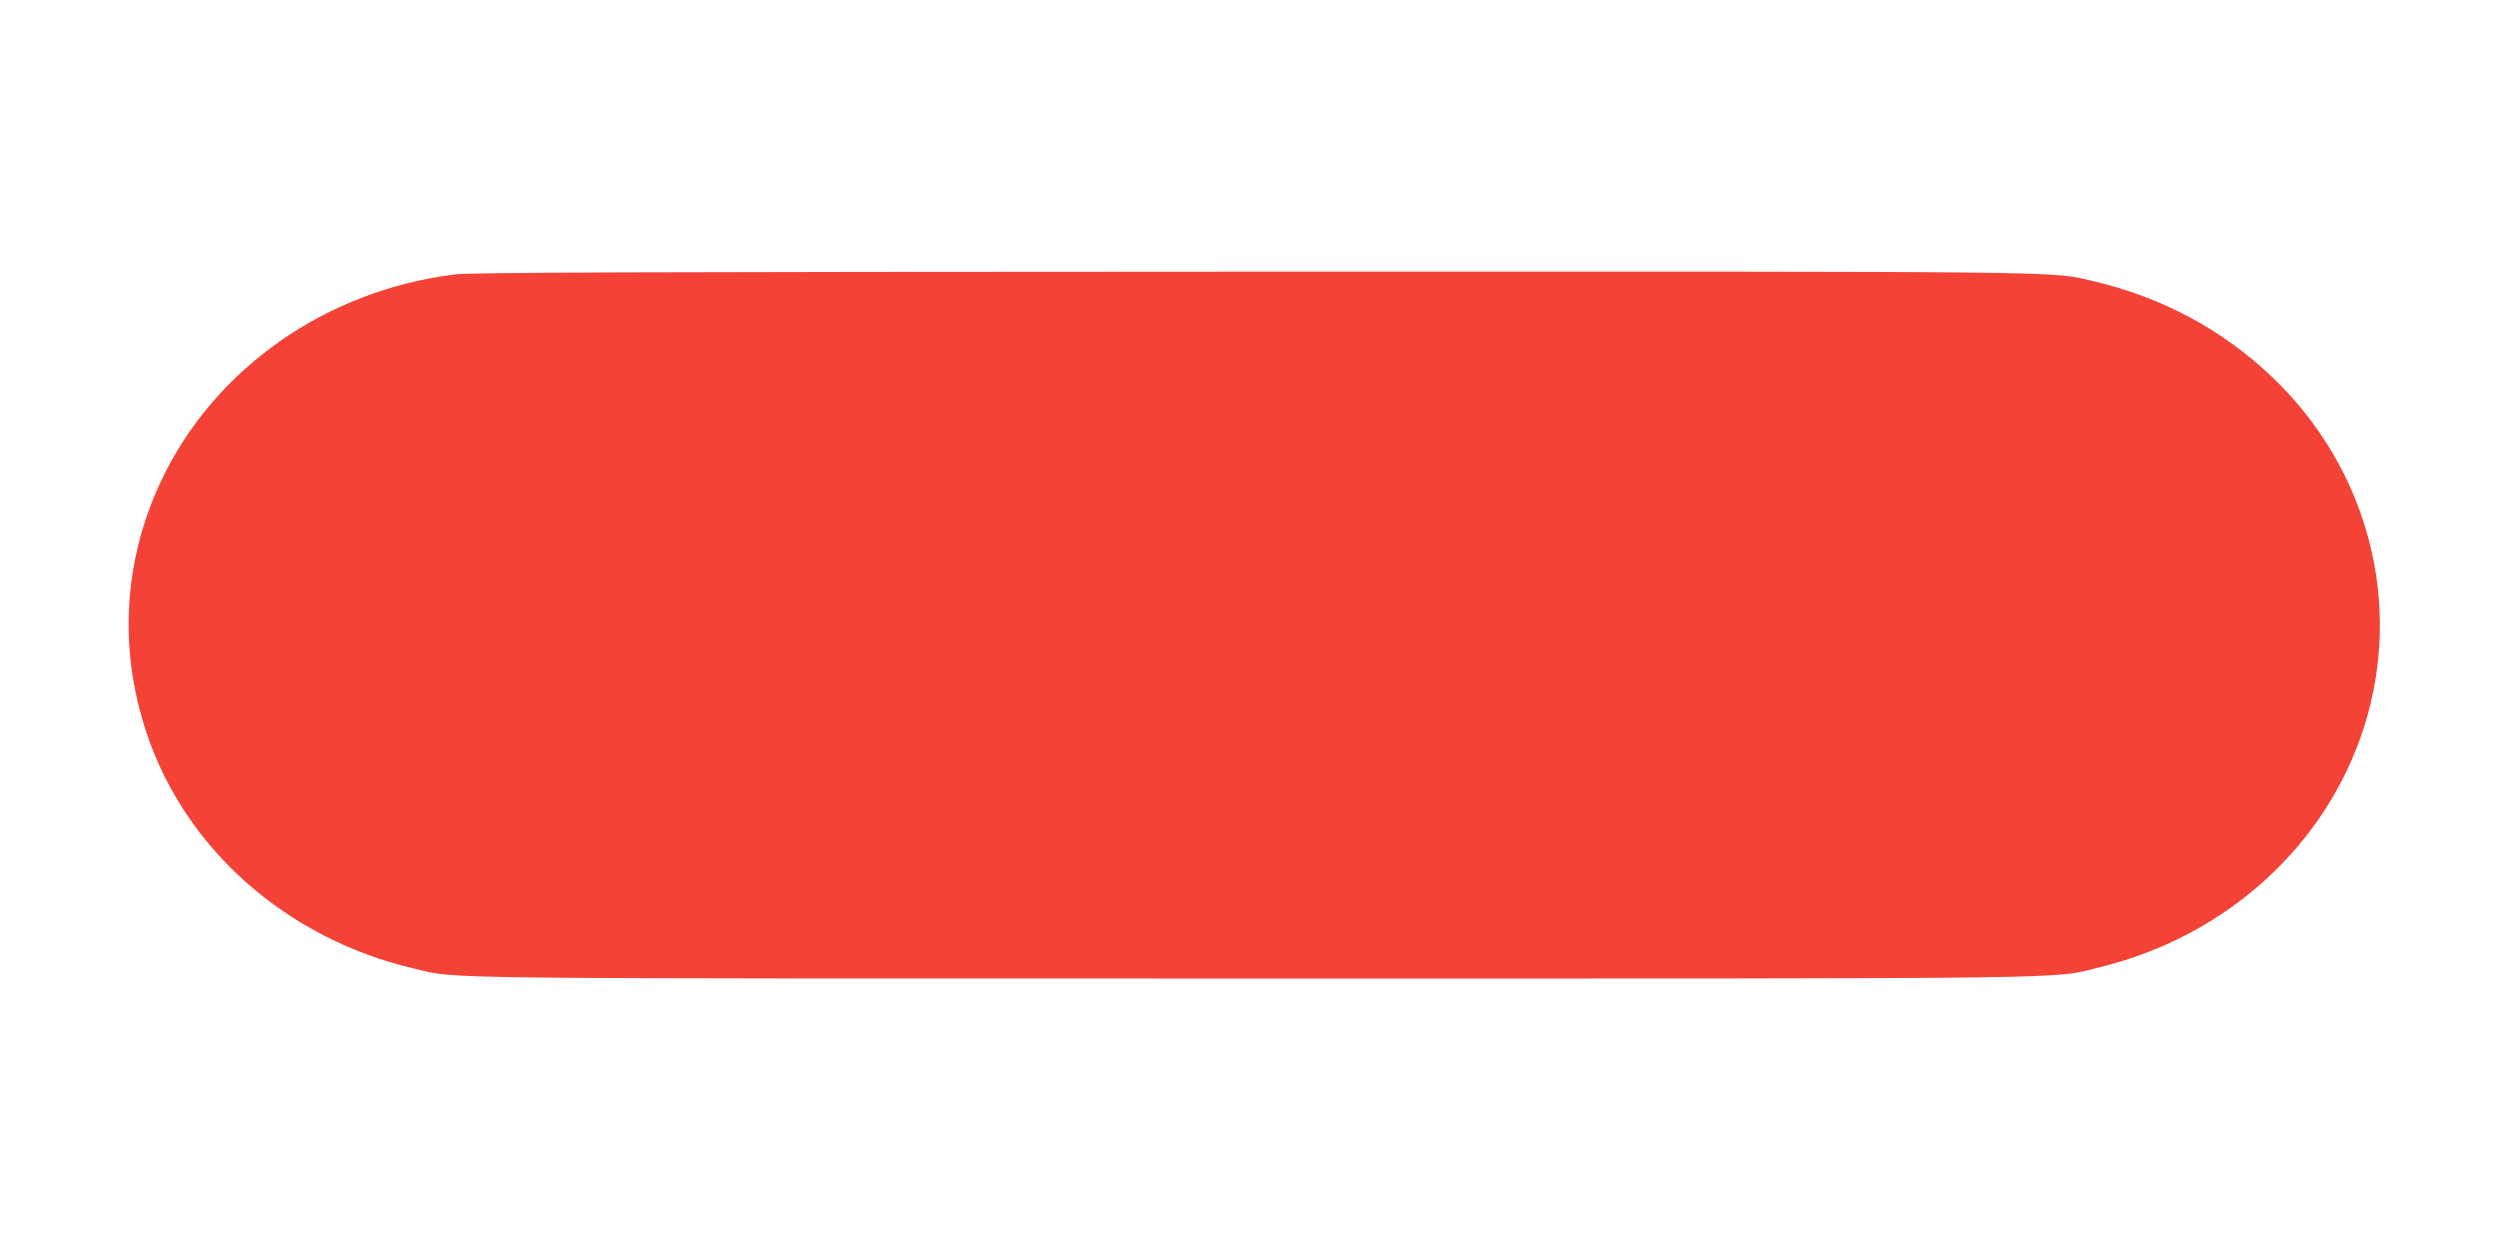 <?xml version="1.0" standalone="no"?>
<!DOCTYPE svg PUBLIC "-//W3C//DTD SVG 20010904//EN"
 "http://www.w3.org/TR/2001/REC-SVG-20010904/DTD/svg10.dtd">
<svg version="1.0" xmlns="http://www.w3.org/2000/svg"
 width="1280pt" height="640pt" viewBox="0 0 1280 640"
 preserveAspectRatio="xMidYMid meet">
<g transform="translate(0,640) scale(0.1,-0.1)"
fill="#f44336" stroke="none">
<path d="M2330 4995 c-663 -82 -1232 -482 -1504 -1055 -193 -409 -220 -859
-76 -1291 198 -597 719 -1056 1370 -1208 228 -54 0 -51 4298 -51 4362 0 4080
-4 4337 59 644 158 1155 622 1348 1226 203 633 22 1325 -468 1793 -254 243
-563 409 -915 492 -225 52 -29 50 -4315 49 -3192 -1 -3991 -4 -4075 -14z"/>
</g>
</svg>
